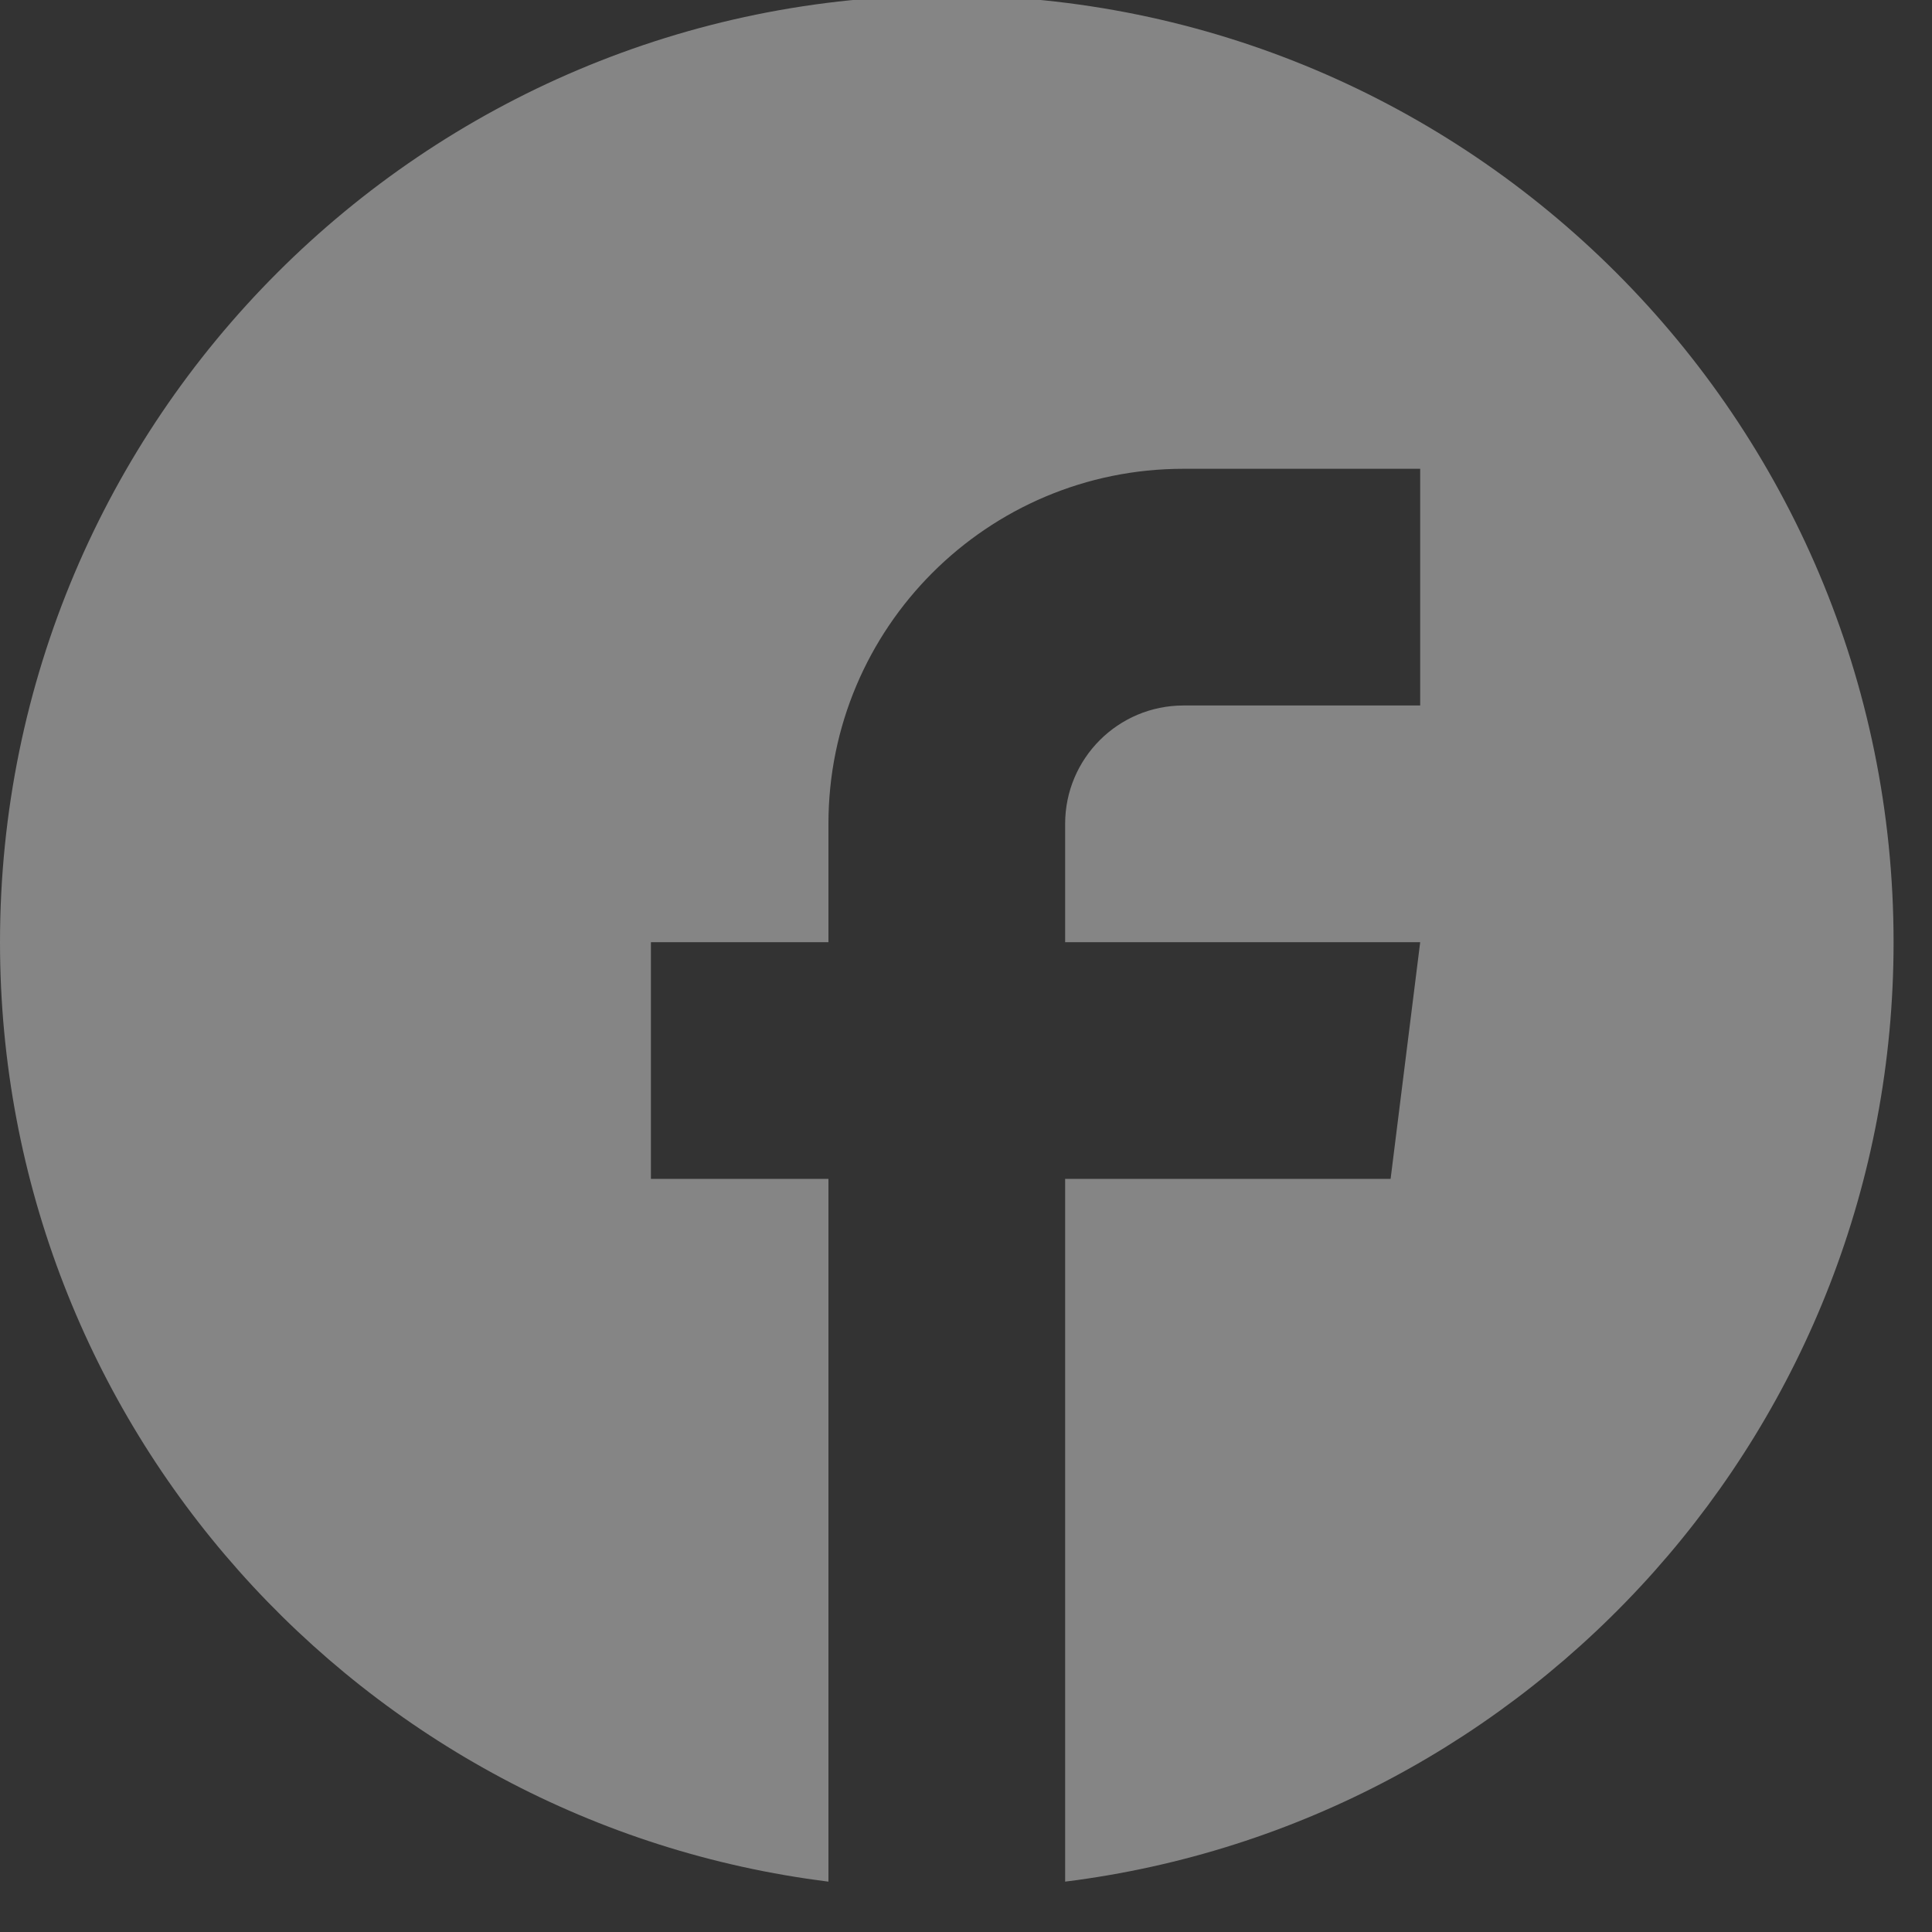 <?xml version="1.0" encoding="UTF-8" standalone="no"?>
<!DOCTYPE svg PUBLIC "-//W3C//DTD SVG 1.1//EN" "http://www.w3.org/Graphics/SVG/1.1/DTD/svg11.dtd">
<svg width="100%" height="100%" viewBox="0 0 35 35" version="1.1" xmlns="http://www.w3.org/2000/svg" xmlns:xlink="http://www.w3.org/1999/xlink" xml:space="preserve" style="fill-rule:evenodd;clip-rule:evenodd;stroke-linejoin:round;stroke-miterlimit:1.414;">
    <rect x="0" y="0" width="35" height="35" fill="#333333" stroke="none"/>
    <g transform="matrix(1,0,0,1,-949.735,-25165.8)">
        <g transform="matrix(1,0,0,1,-1.36424e-12,23613)">
            <g transform="matrix(0.067,0,0,0.067,949.735,1552.65)">
                <path d="M256,0.994C397.385,0.994 512,115.609 512,256.994C512,387.541 414.281,495.259 288,511.007L288,320.994L376,320.994L384,256.994L288,256.994L288,224.994C288,207.321 302.326,192.994 320,192.994L384,192.994L384,128.994L320,128.994C266.98,128.994 224,171.974 224,224.994L224,256.994L176,256.994L176,320.994L224,320.994L224,511.007C97.719,495.258 0,387.541 0,256.994C0,115.609 114.615,0.994 256,0.994Z" style="fill:white;fill-opacity:0.4;fill-rule:nonzero;"/>
            </g>
        </g>
    </g>
</svg>
